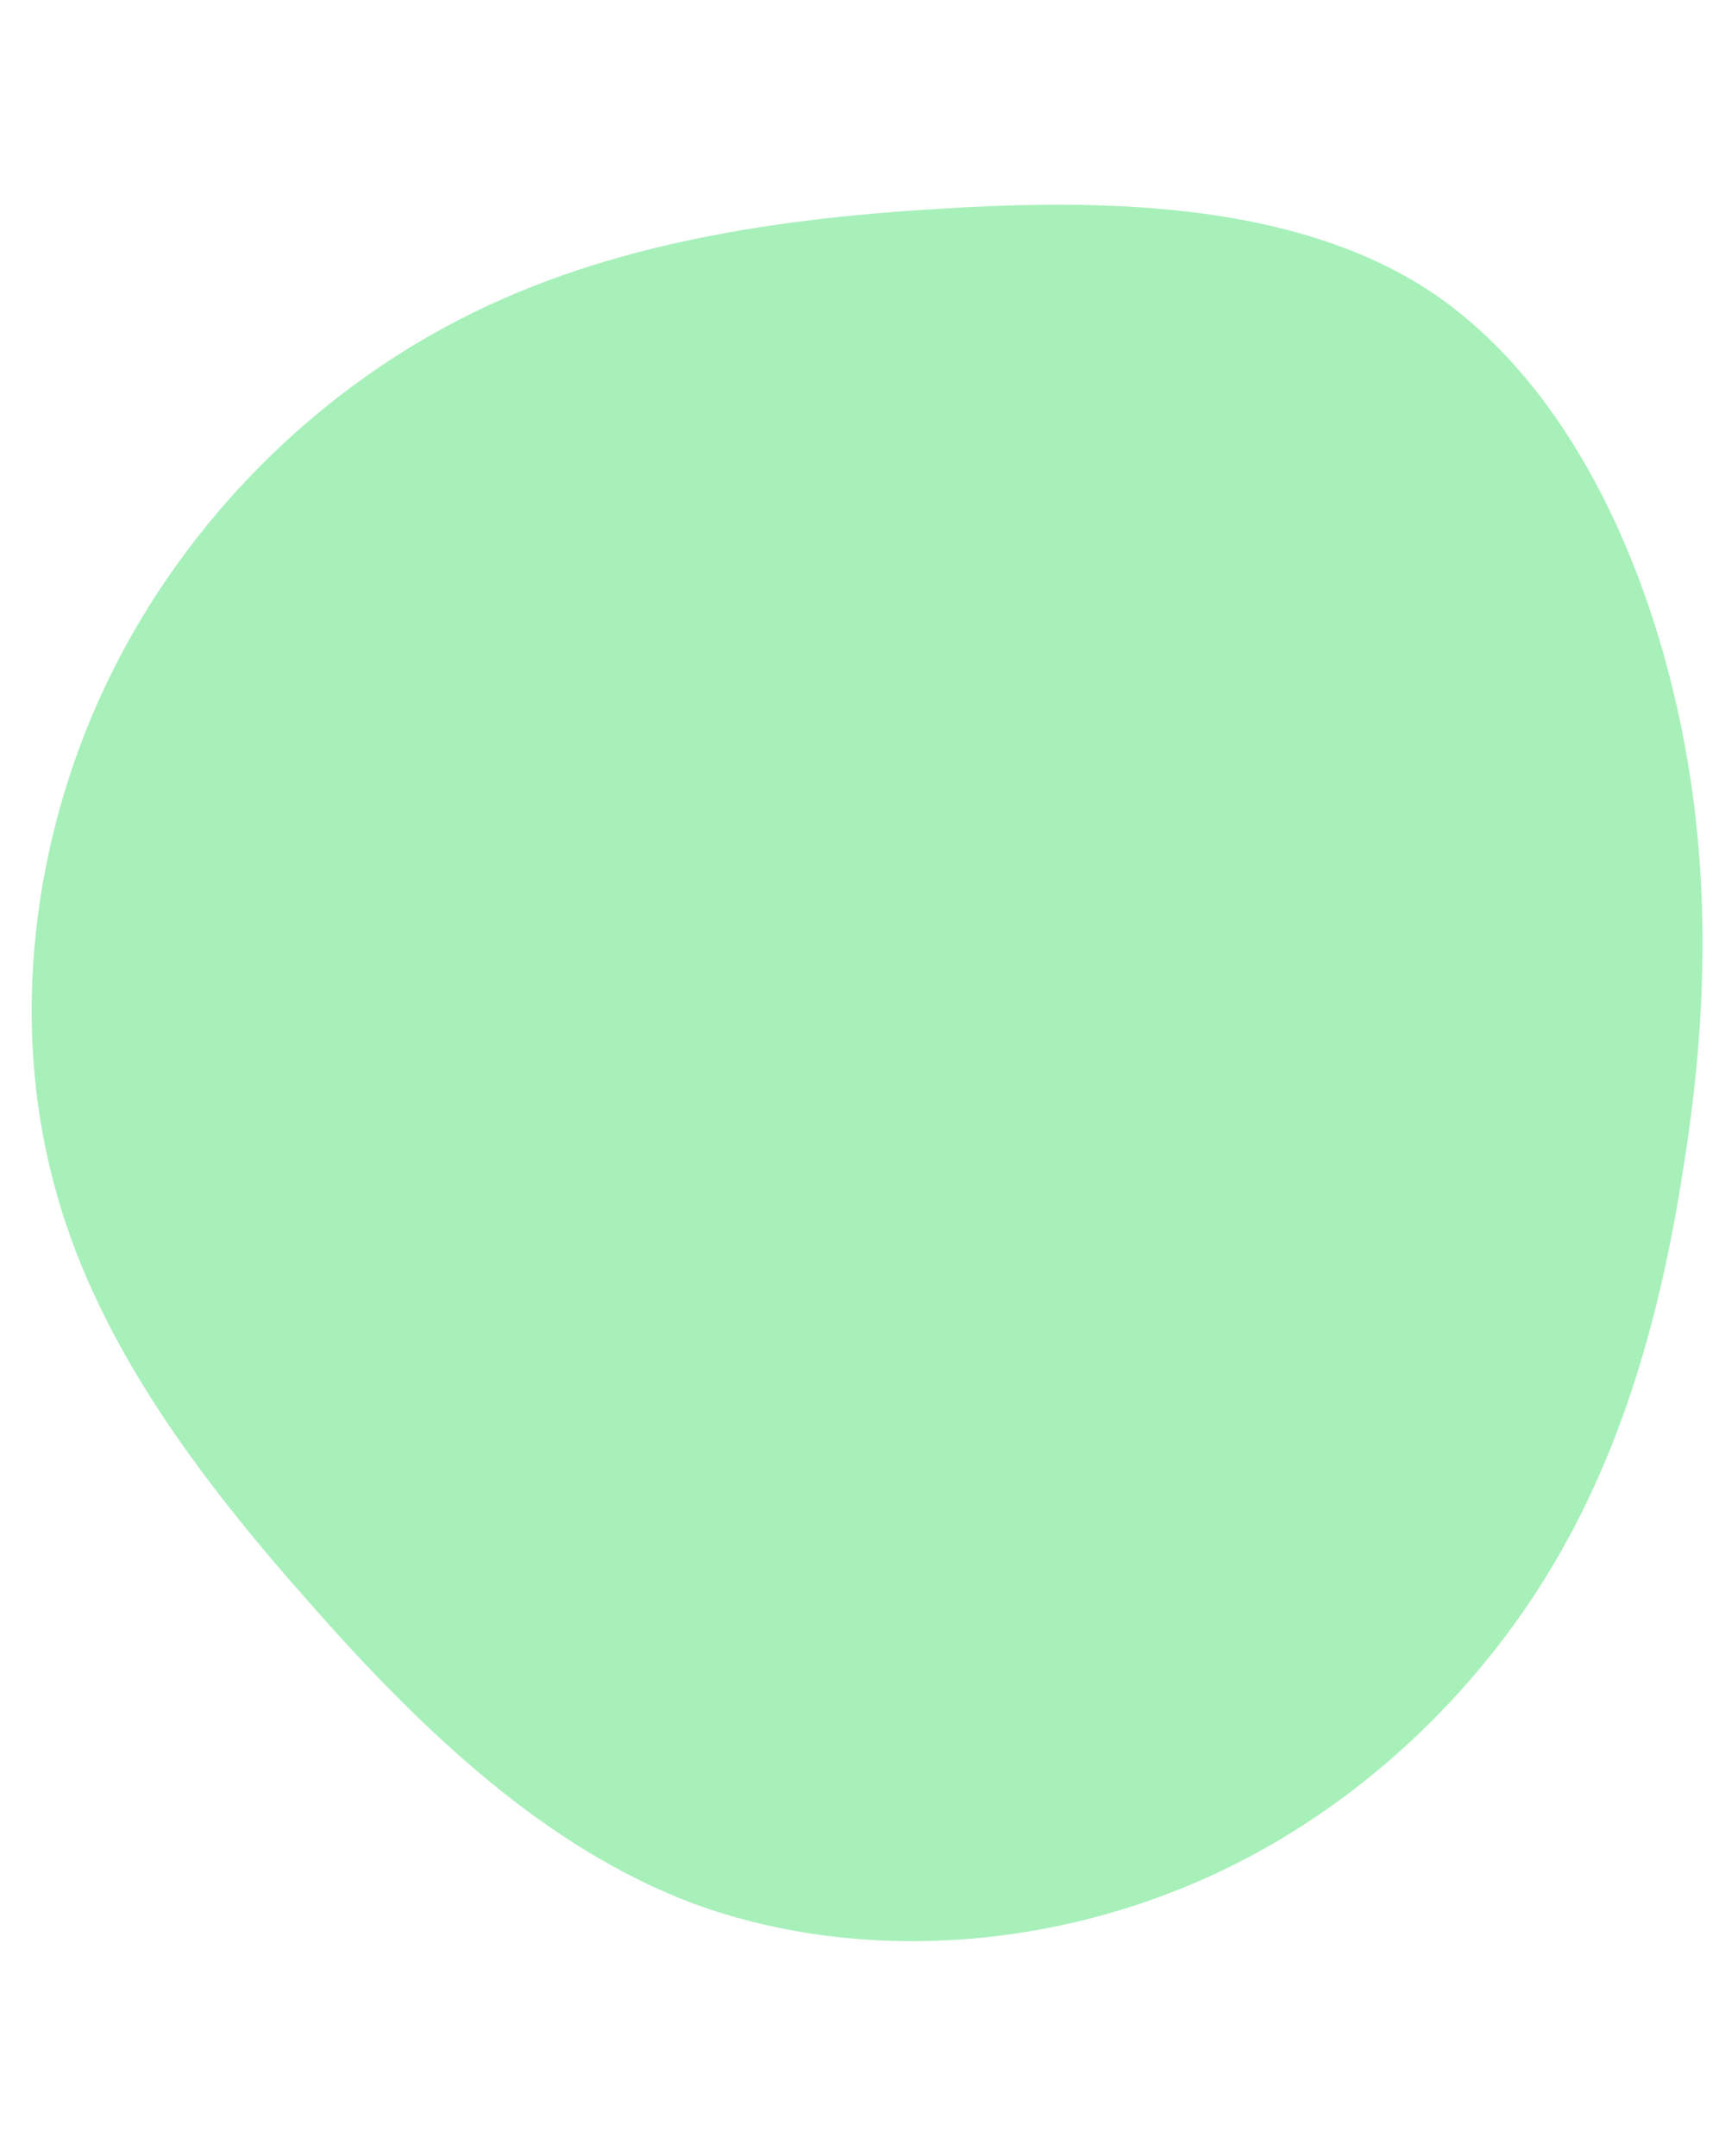 <svg xmlns="http://www.w3.org/2000/svg" xmlns:xlink="http://www.w3.org/1999/xlink" width="1080" viewBox="0 0 810 1012.5" height="1350" preserveAspectRatio="xMidYMid meet"><path fill="#a7f0ba" d="M 670.336 135.992 C 731.98 176.312 769.355 253.559 786.828 329.344 C 804.301 404.641 801.875 478.484 790.227 549.898 C 779.062 621.797 759.16 691.27 718.875 751.508 C 678.586 811.746 618.883 862.758 548.02 889.477 C 476.664 916.684 395.121 919.598 325.227 893.848 C 255.816 867.617 198.055 812.719 145.145 752.48 C 92.238 692.727 43.699 628.113 24.77 553.785 C 5.355 479.457 15.062 395.414 49.039 323.027 C 83.016 250.641 141.262 189.918 210.188 152.996 C 278.629 116.074 358.23 102.957 440.746 98.098 C 523.262 92.754 608.691 96.156 670.336 135.992 Z M 670.336 135.992 " fill-opacity="1" fill-rule="nonzero"></path></svg>